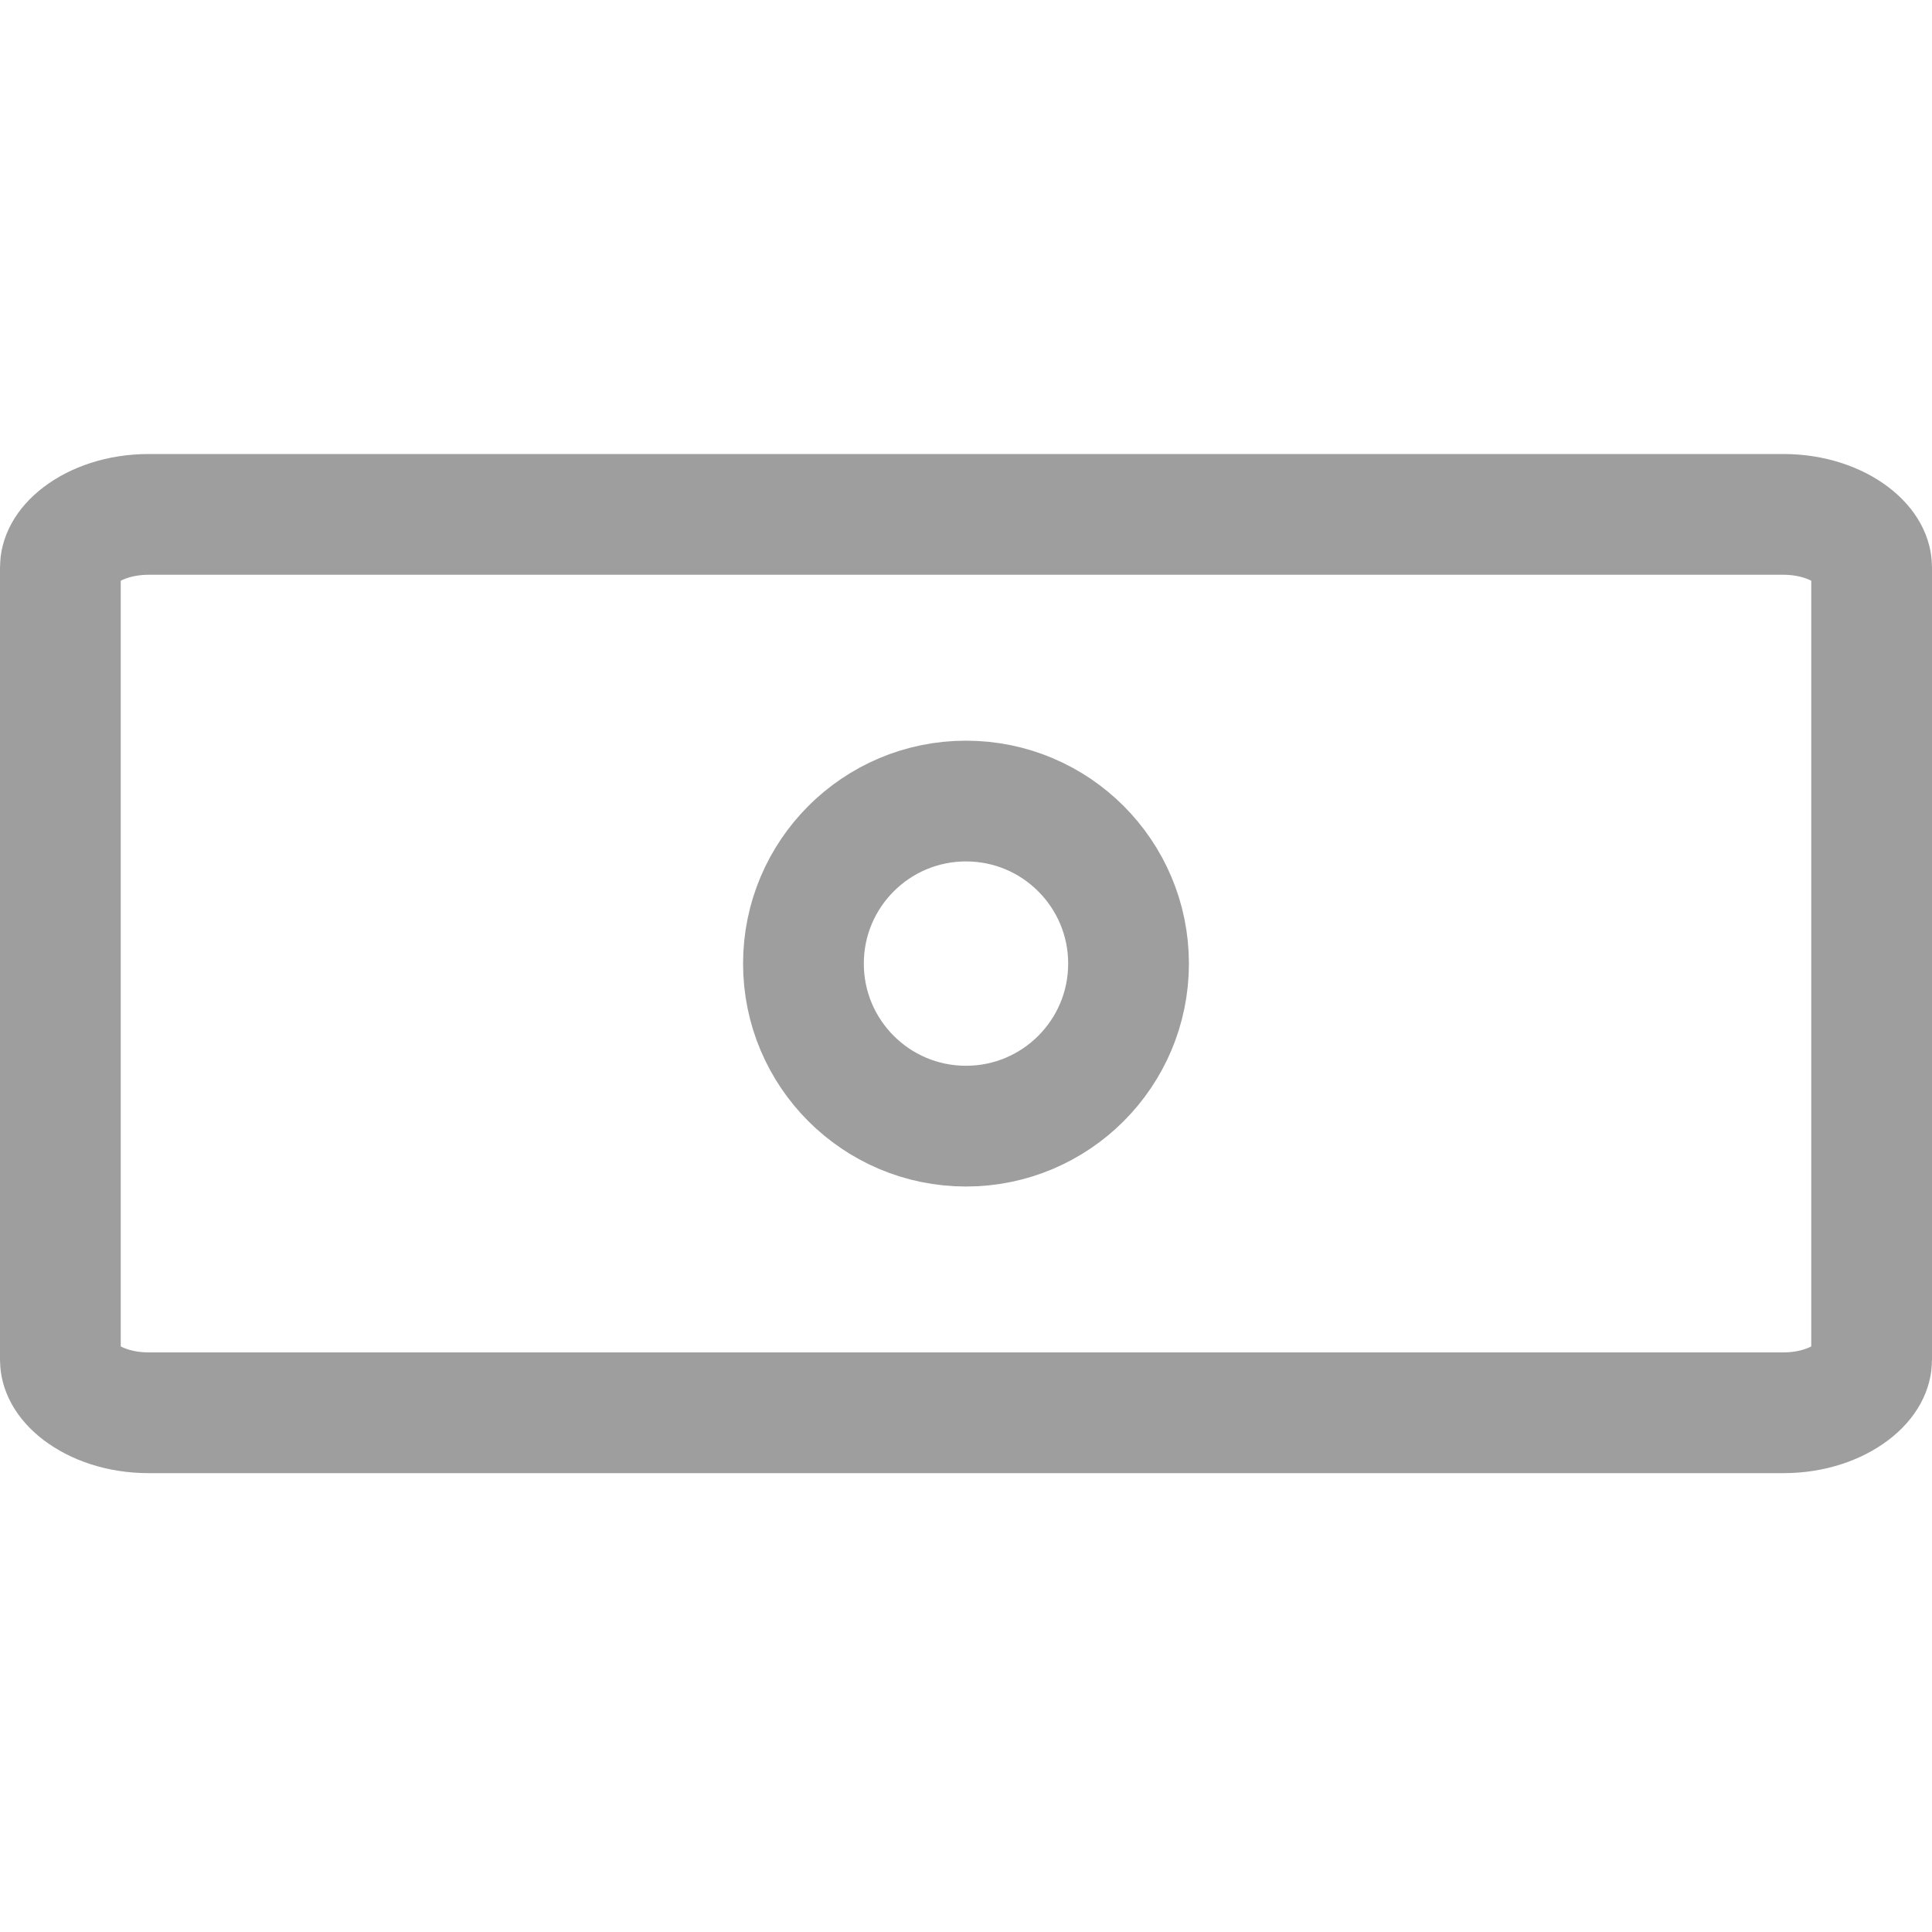 <?xml version="1.0" encoding="UTF-8"?> <svg xmlns="http://www.w3.org/2000/svg" width="400" height="400" viewBox="0 0 400 400" fill="none"> <path d="M30.769 106.5H369.231C375.238 106.5 380.21 108.37 383.412 110.809C386.604 113.241 387.5 115.702 387.5 117.444V281.556C387.5 283.298 386.604 285.759 383.412 288.191C380.21 290.63 375.238 292.5 369.231 292.5H30.769C24.762 292.5 19.79 290.63 16.588 288.191C13.396 285.759 12.5 283.298 12.5 281.556V117.444C12.5 115.702 13.396 113.241 16.588 110.809C19.79 108.37 24.762 106.5 30.769 106.5Z" stroke="#9E9E9E" stroke-width="25" stroke-linecap="round" stroke-linejoin="round"></path> <path d="M233.653 199.502C233.653 218.089 218.586 233.156 199.999 233.156C181.413 233.156 166.345 218.089 166.345 199.502C166.345 180.916 181.413 165.849 199.999 165.849C218.586 165.849 233.653 180.916 233.653 199.502Z" stroke="#9E9E9E" stroke-width="25" stroke-linecap="round" stroke-linejoin="round"></path> </svg> 